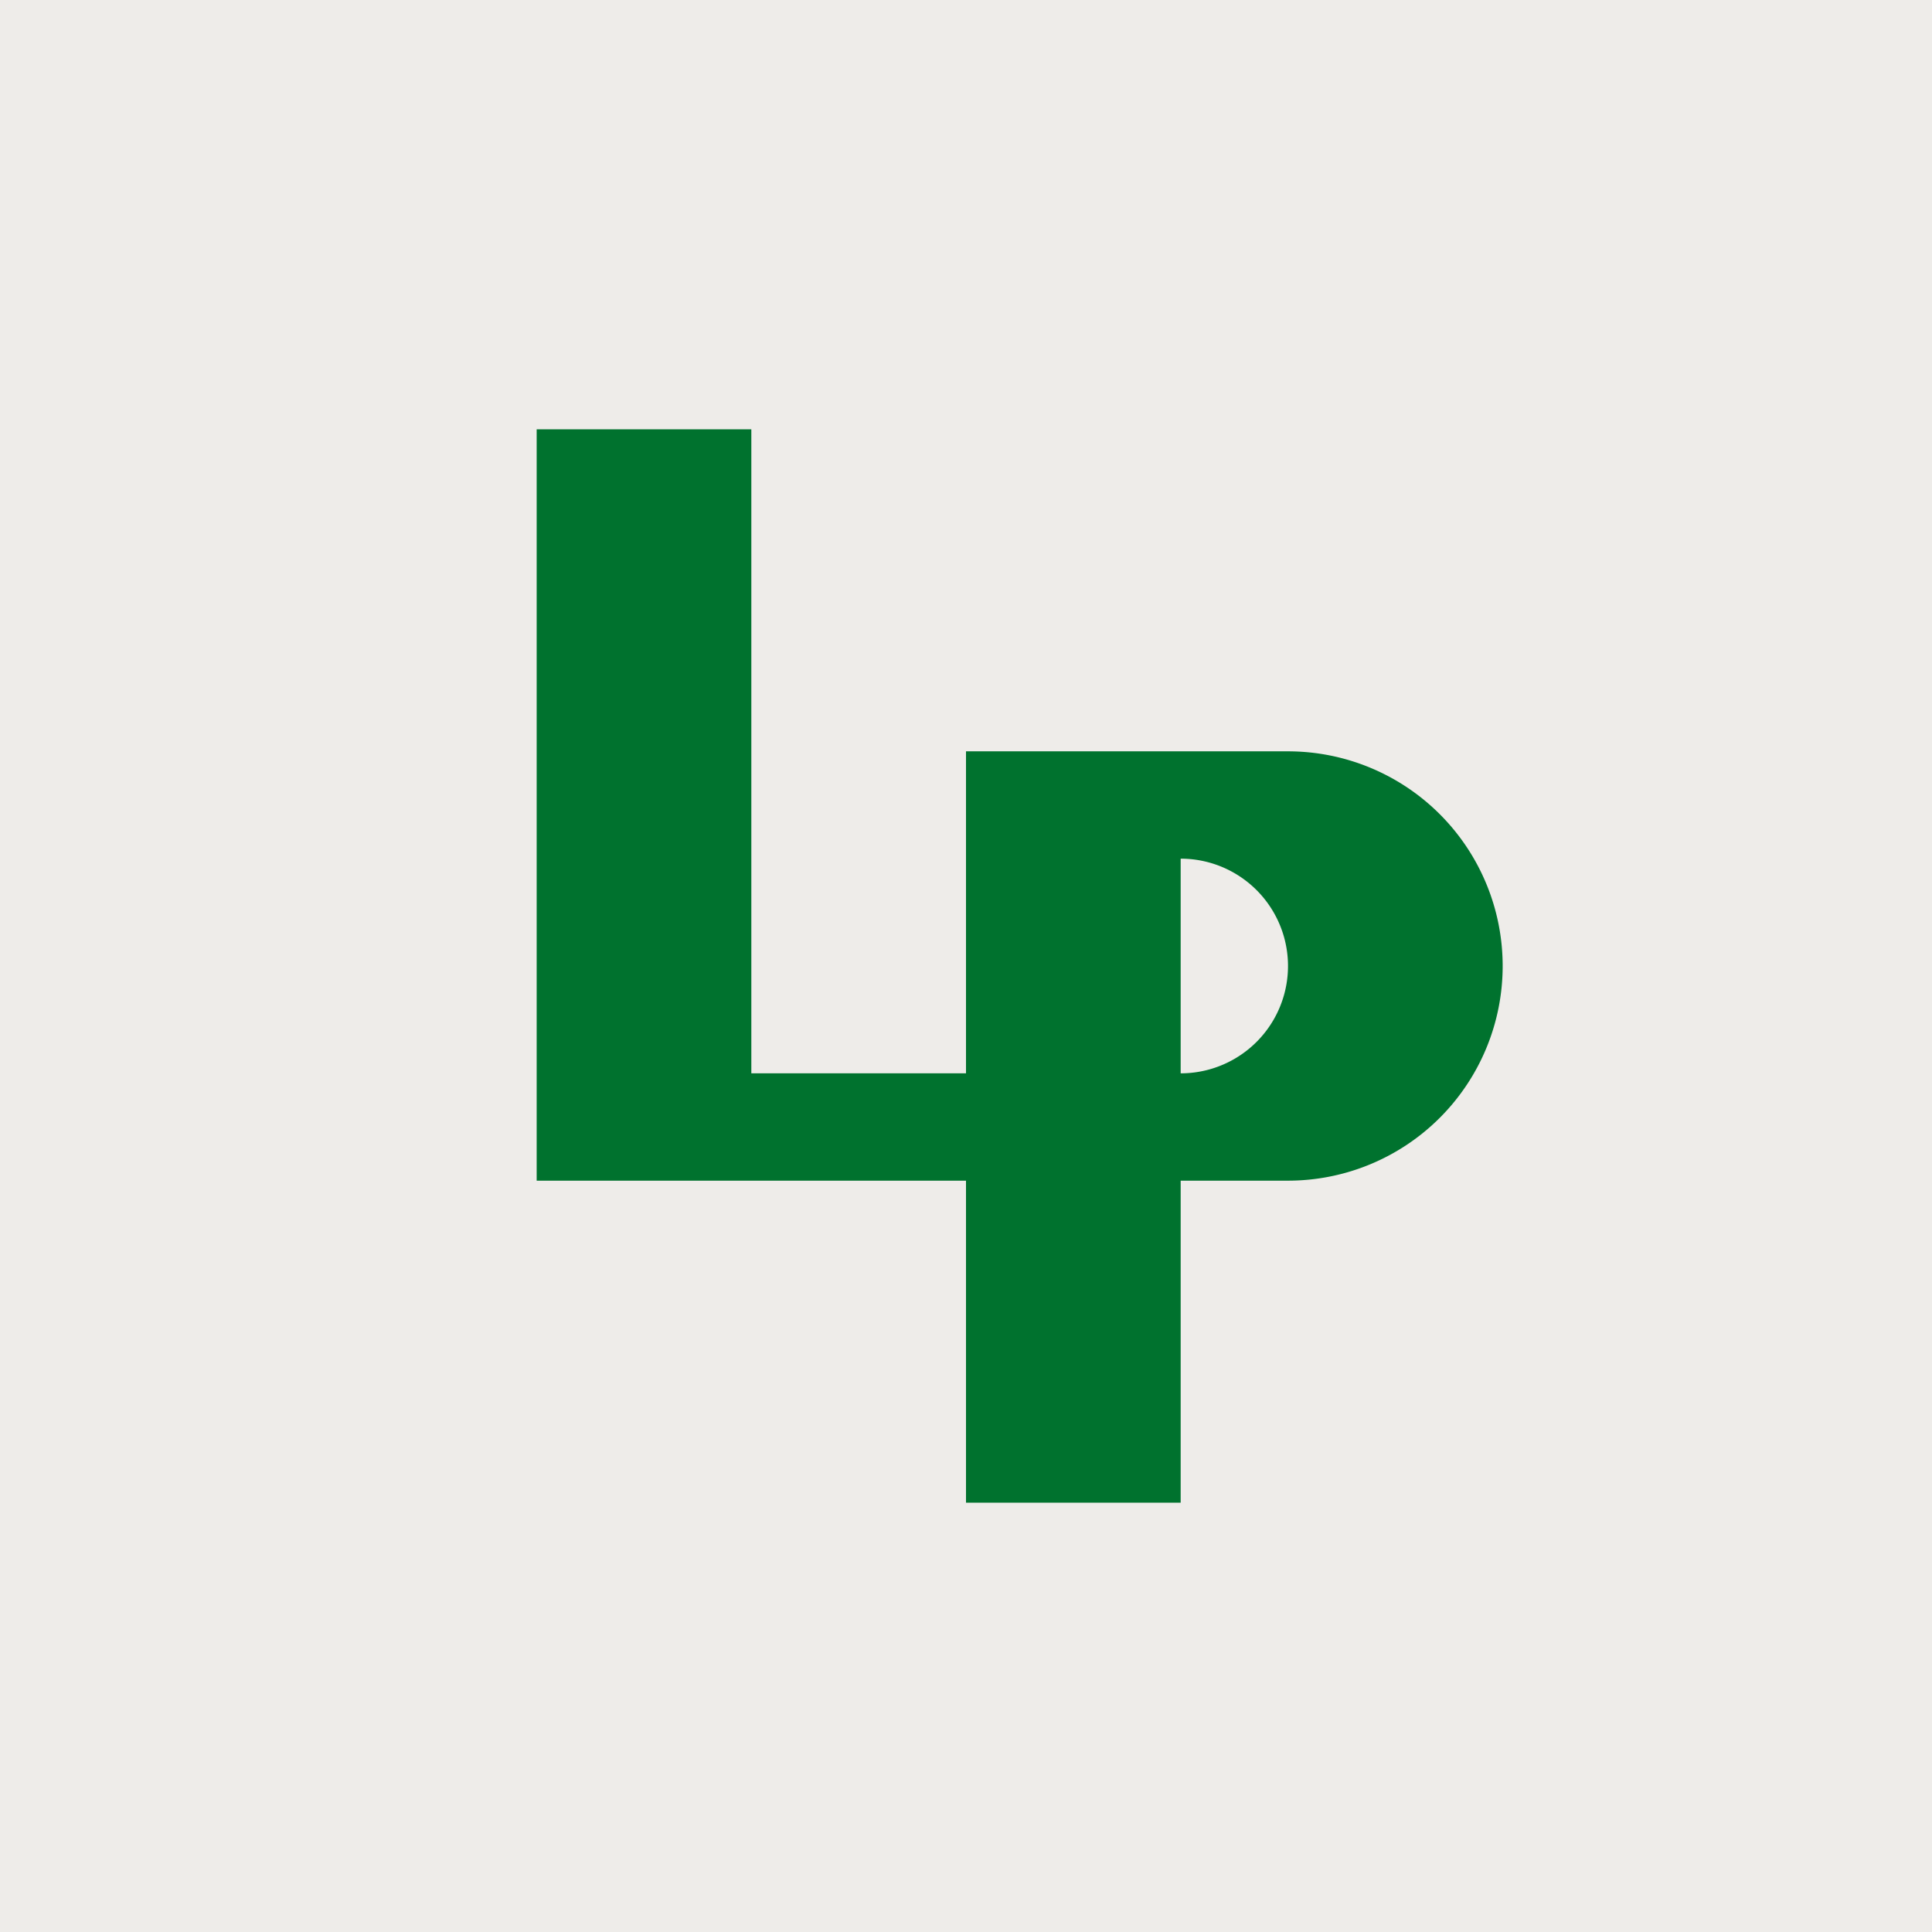 <!-- by TradingView --><svg width="18" height="18" viewBox="0 0 18 18" xmlns="http://www.w3.org/2000/svg"><path fill="#EEECE9" d="M0 0h18v18H0z"/><path fill-rule="evenodd" d="M7 4H5v7h4v3h2v-3h1a2 2 0 1 0 0-4H9v3H7V4Zm4 6a1 1 0 1 0 0-2v2Z" fill="#00722E"/></svg>